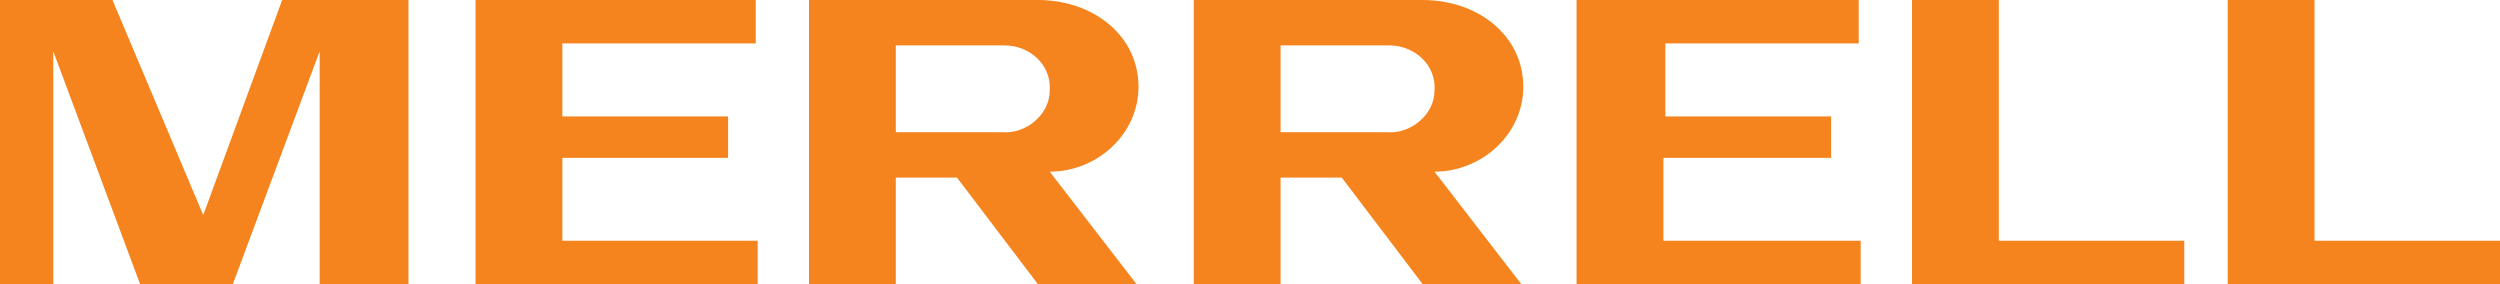 <?xml version="1.0" encoding="utf-8"?>
<!-- Generator: Adobe Illustrator 24.0.0, SVG Export Plug-In . SVG Version: 6.00 Build 0)  -->
<svg version="1.1" id="レイヤー_1" xmlns="http://www.w3.org/2000/svg" xmlns:xlink="http://www.w3.org/1999/xlink" x="0px"
	 y="0px" viewBox="0 0 126.7 14.4" style="enable-background:new 0 0 126.7 14.4;" xml:space="preserve">
<style type="text/css">
	.st0{fill:#F5841E;}
</style>
<g>
	<path class="st0" d="M57.6,14.4l-4.4-5.7c2.4,0,4.5-1.9,4.5-4.3c0-2.6-2.3-4.4-5.1-4.4L41,0l0,14.4l4.4,0l0-5.4l3.1,0l4.1,5.4
		L57.6,14.4z M45.4,6.7V2.3l5.5,0c1.3,0,2.4,1,2.3,2.3c0,1.2-1.2,2.2-2.4,2.1L45.4,6.7z"/>
	<path class="st0" d="M64.9,9L68,9l4.1,5.4l5,0l-4.4-5.7c2.4,0,4.5-1.9,4.5-4.3c0-2.6-2.3-4.4-5.1-4.4L60.5,0l0,14.4l4.4,0L64.9,9z
		 M64.9,6.7V2.3l5.5,0c1.3,0,2.4,1,2.3,2.3c0,1.2-1.2,2.2-2.4,2.1L64.9,6.7z"/>
	<polygon class="st0" points="38.4,12.2 28.5,12.2 28.5,8 36.9,8 36.9,5.9 28.5,5.9 28.5,2.2 38.3,2.2 38.3,0 24.1,0 24.1,14.4 
		38.4,14.4 	"/>
	<polygon class="st0" points="94.3,12.2 84.3,12.2 84.3,8 92.8,8 92.8,5.9 84.4,5.9 84.4,2.2 94.2,2.2 94.2,0 79.9,0 79.9,14.4 
		94.3,14.4 	"/>
	<polygon class="st0" points="20.7,0 14.3,0 10.3,10.9 5.7,0 0,0 0,14.4 2.7,14.4 2.7,2.6 7.1,14.4 11.8,14.4 16.2,2.6 16.2,14.4 
		20.7,14.4 	"/>
	<polygon class="st0" points="101.3,12.2 101.3,0 96.9,0 96.9,14.4 110.7,14.4 110.7,12.2 	"/>
	<polygon class="st0" points="126.7,12.2 117.3,12.2 117.3,0 112.9,0 112.9,14.4 126.7,14.4 	"/>
</g>
</svg>

